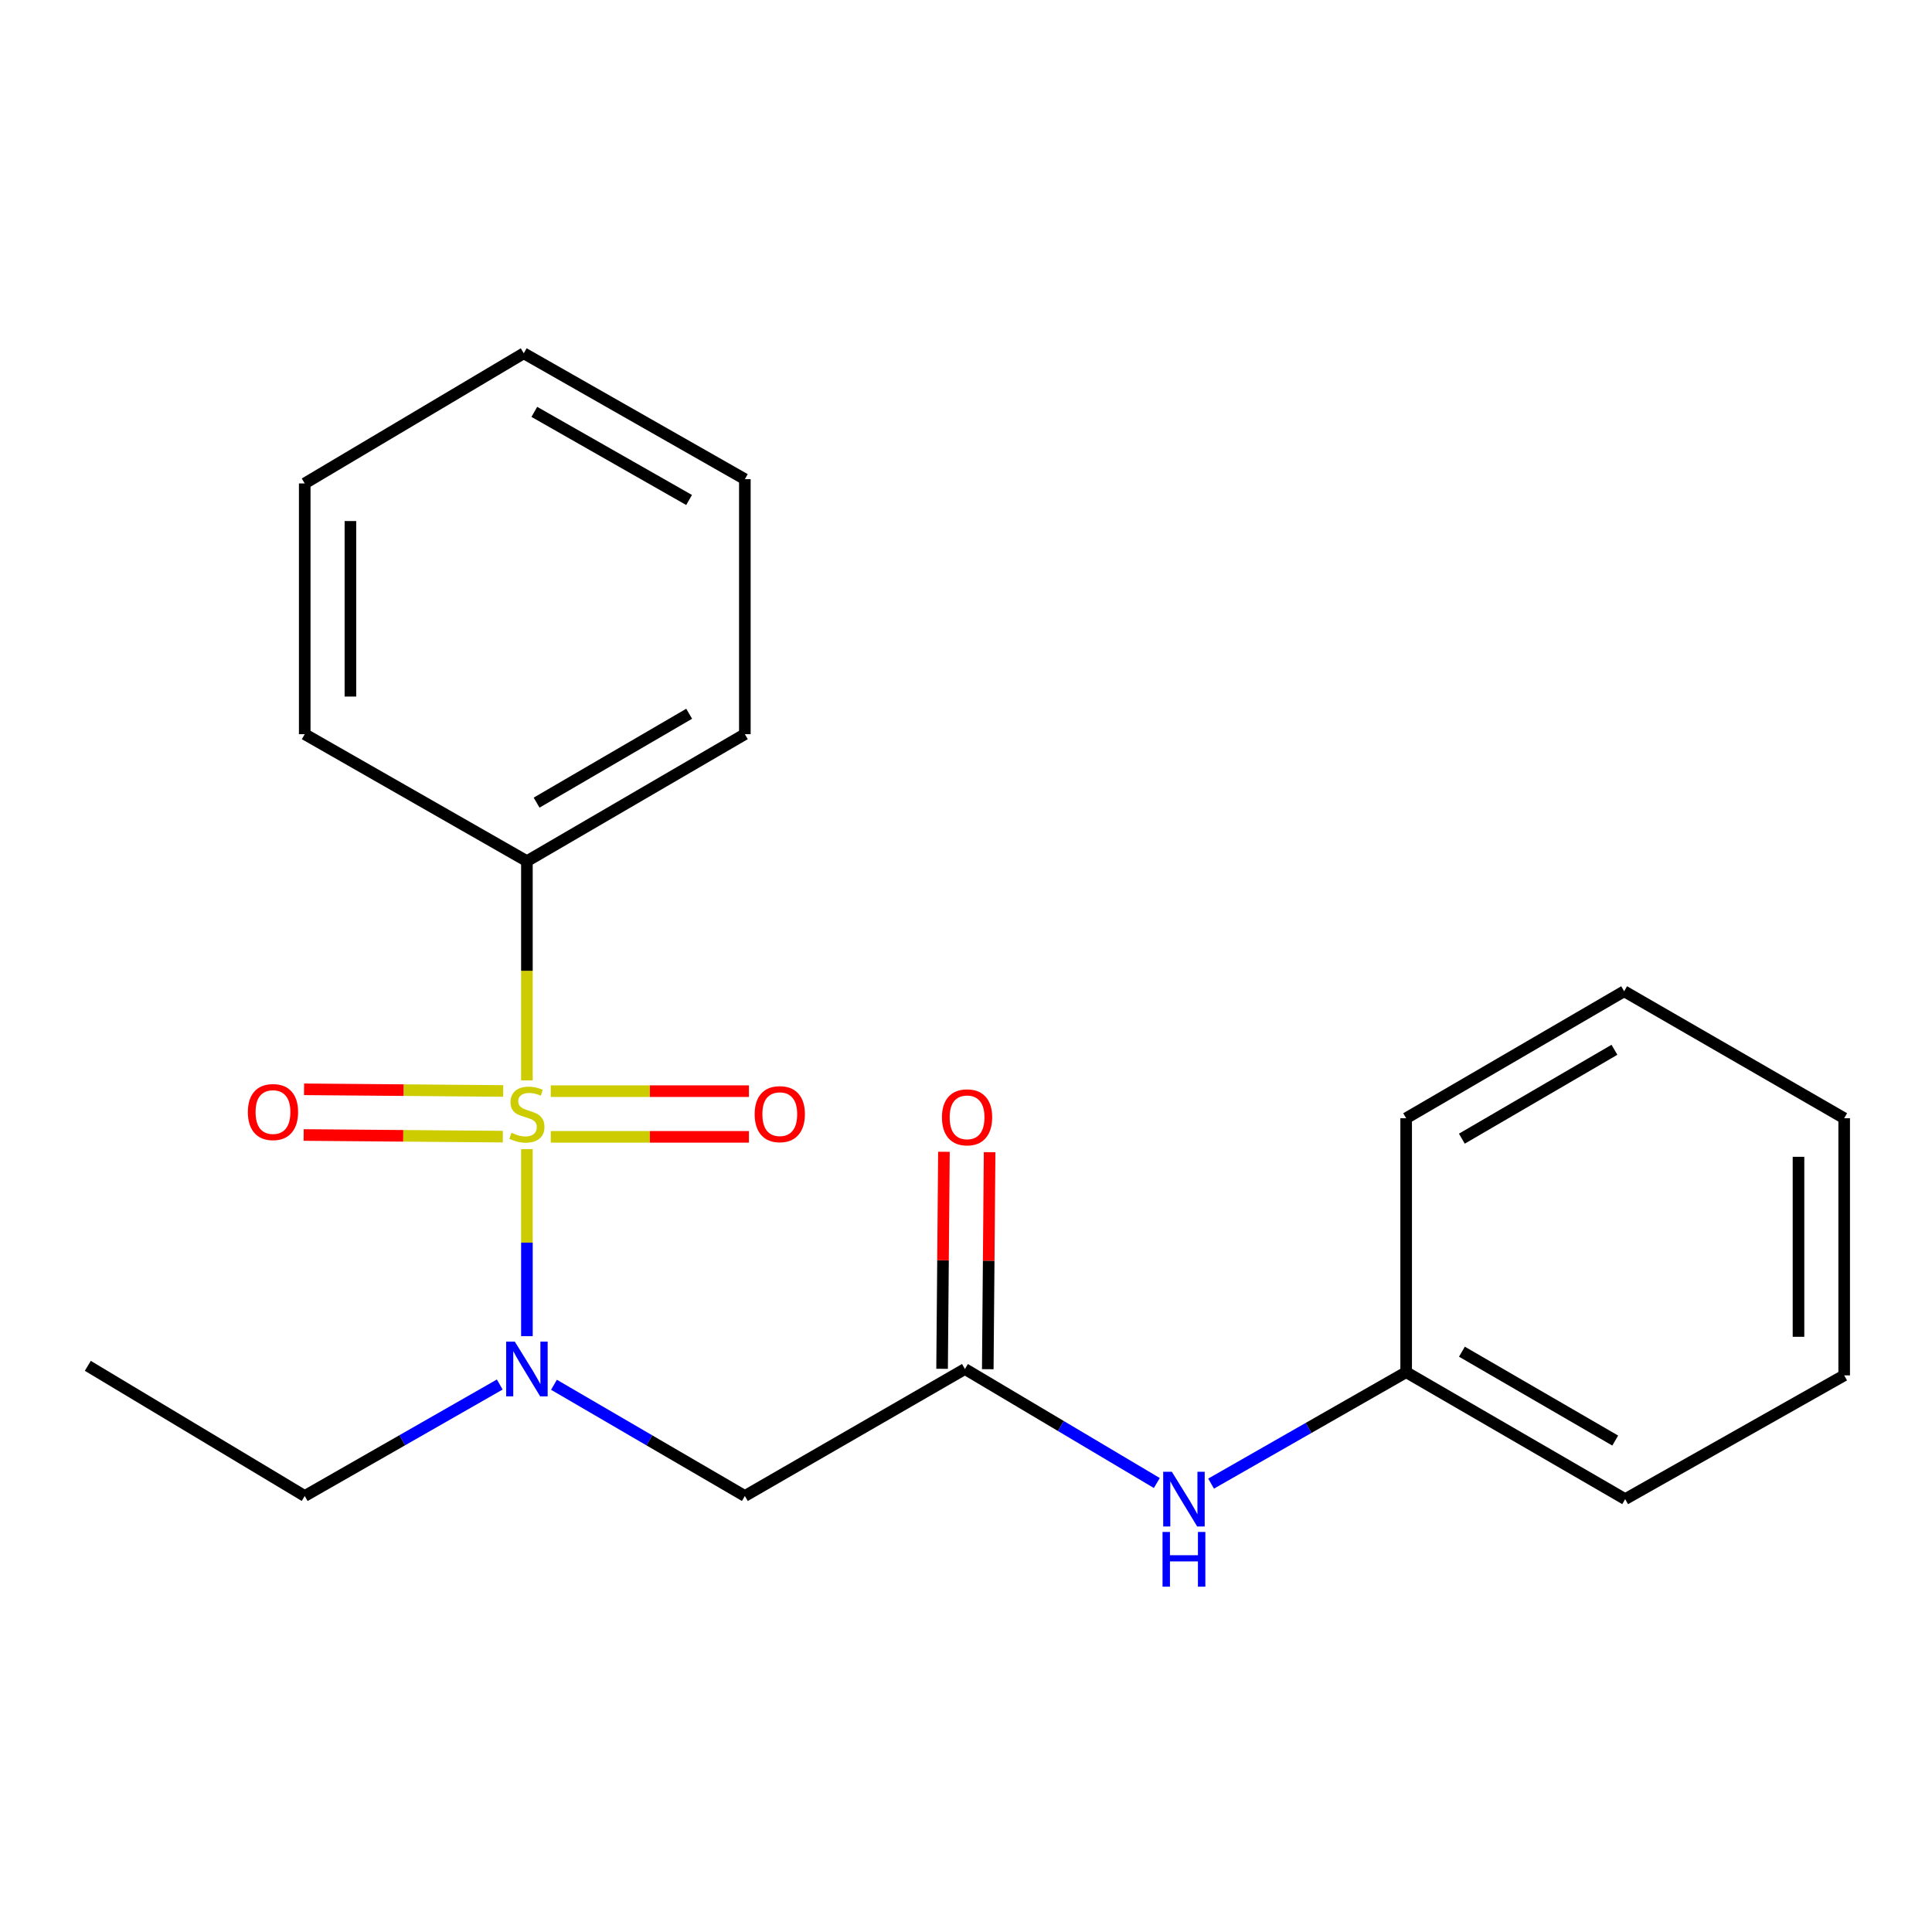 <?xml version='1.0' encoding='iso-8859-1'?>
<svg version='1.1' baseProfile='full'
              xmlns='http://www.w3.org/2000/svg'
                      xmlns:rdkit='http://www.rdkit.org/xml'
                      xmlns:xlink='http://www.w3.org/1999/xlink'
                  xml:space='preserve'
width='1000px' height='1000px' viewBox='0 0 1000 1000'>
<!-- END OF HEADER -->
<rect style='opacity:1.0;fill:#FFFFFF;stroke:none' width='1000' height='1000' x='0' y='0'> </rect>
<path class='bond-0' d='M 272.727,594.785 L 272.727,643.187' style='fill:none;fill-rule:evenodd;stroke:#CCCC00;stroke-width:6px;stroke-linecap:butt;stroke-linejoin:miter;stroke-opacity:1' />
<path class='bond-0' d='M 272.727,643.187 L 272.727,691.589' style='fill:none;fill-rule:evenodd;stroke:#0000FF;stroke-width:6px;stroke-linecap:butt;stroke-linejoin:miter;stroke-opacity:1' />
<path class='bond-3' d='M 285.079,588.429 L 336.364,588.429' style='fill:none;fill-rule:evenodd;stroke:#CCCC00;stroke-width:6px;stroke-linecap:butt;stroke-linejoin:miter;stroke-opacity:1' />
<path class='bond-3' d='M 336.364,588.429 L 387.649,588.429' style='fill:none;fill-rule:evenodd;stroke:#FF0000;stroke-width:6px;stroke-linecap:butt;stroke-linejoin:miter;stroke-opacity:1' />
<path class='bond-3' d='M 285.079,564.782 L 336.364,564.782' style='fill:none;fill-rule:evenodd;stroke:#CCCC00;stroke-width:6px;stroke-linecap:butt;stroke-linejoin:miter;stroke-opacity:1' />
<path class='bond-3' d='M 336.364,564.782 L 387.649,564.782' style='fill:none;fill-rule:evenodd;stroke:#FF0000;stroke-width:6px;stroke-linecap:butt;stroke-linejoin:miter;stroke-opacity:1' />
<path class='bond-4' d='M 260.459,564.68 L 208.912,564.252' style='fill:none;fill-rule:evenodd;stroke:#CCCC00;stroke-width:6px;stroke-linecap:butt;stroke-linejoin:miter;stroke-opacity:1' />
<path class='bond-4' d='M 208.912,564.252 L 157.365,563.825' style='fill:none;fill-rule:evenodd;stroke:#FF0000;stroke-width:6px;stroke-linecap:butt;stroke-linejoin:miter;stroke-opacity:1' />
<path class='bond-4' d='M 260.263,588.326 L 208.716,587.898' style='fill:none;fill-rule:evenodd;stroke:#CCCC00;stroke-width:6px;stroke-linecap:butt;stroke-linejoin:miter;stroke-opacity:1' />
<path class='bond-4' d='M 208.716,587.898 L 157.169,587.471' style='fill:none;fill-rule:evenodd;stroke:#FF0000;stroke-width:6px;stroke-linecap:butt;stroke-linejoin:miter;stroke-opacity:1' />
<path class='bond-5' d='M 272.727,559.214 L 272.727,502.473' style='fill:none;fill-rule:evenodd;stroke:#CCCC00;stroke-width:6px;stroke-linecap:butt;stroke-linejoin:miter;stroke-opacity:1' />
<path class='bond-5' d='M 272.727,502.473 L 272.727,445.733' style='fill:none;fill-rule:evenodd;stroke:#000000;stroke-width:6px;stroke-linecap:butt;stroke-linejoin:miter;stroke-opacity:1' />
<path class='bond-1' d='M 286.731,716.753 L 336.134,745.537' style='fill:none;fill-rule:evenodd;stroke:#0000FF;stroke-width:6px;stroke-linecap:butt;stroke-linejoin:miter;stroke-opacity:1' />
<path class='bond-1' d='M 336.134,745.537 L 385.536,774.32' style='fill:none;fill-rule:evenodd;stroke:#000000;stroke-width:6px;stroke-linecap:butt;stroke-linejoin:miter;stroke-opacity:1' />
<path class='bond-9' d='M 258.676,716.625 L 208.2,745.472' style='fill:none;fill-rule:evenodd;stroke:#0000FF;stroke-width:6px;stroke-linecap:butt;stroke-linejoin:miter;stroke-opacity:1' />
<path class='bond-9' d='M 208.2,745.472 L 157.725,774.32' style='fill:none;fill-rule:evenodd;stroke:#000000;stroke-width:6px;stroke-linecap:butt;stroke-linejoin:miter;stroke-opacity:1' />
<path class='bond-2' d='M 385.536,774.32 L 499.448,708.594' style='fill:none;fill-rule:evenodd;stroke:#000000;stroke-width:6px;stroke-linecap:butt;stroke-linejoin:miter;stroke-opacity:1' />
<path class='bond-6' d='M 499.448,708.594 L 549.11,738.102' style='fill:none;fill-rule:evenodd;stroke:#000000;stroke-width:6px;stroke-linecap:butt;stroke-linejoin:miter;stroke-opacity:1' />
<path class='bond-6' d='M 549.11,738.102 L 598.772,767.609' style='fill:none;fill-rule:evenodd;stroke:#0000FF;stroke-width:6px;stroke-linecap:butt;stroke-linejoin:miter;stroke-opacity:1' />
<path class='bond-7' d='M 511.271,708.694 L 511.747,652.53' style='fill:none;fill-rule:evenodd;stroke:#000000;stroke-width:6px;stroke-linecap:butt;stroke-linejoin:miter;stroke-opacity:1' />
<path class='bond-7' d='M 511.747,652.53 L 512.222,596.366' style='fill:none;fill-rule:evenodd;stroke:#FF0000;stroke-width:6px;stroke-linecap:butt;stroke-linejoin:miter;stroke-opacity:1' />
<path class='bond-7' d='M 487.625,708.494 L 488.101,652.33' style='fill:none;fill-rule:evenodd;stroke:#000000;stroke-width:6px;stroke-linecap:butt;stroke-linejoin:miter;stroke-opacity:1' />
<path class='bond-7' d='M 488.101,652.33 L 488.576,596.166' style='fill:none;fill-rule:evenodd;stroke:#FF0000;stroke-width:6px;stroke-linecap:butt;stroke-linejoin:miter;stroke-opacity:1' />
<path class='bond-10' d='M 272.727,445.733 L 385.536,380.008' style='fill:none;fill-rule:evenodd;stroke:#000000;stroke-width:6px;stroke-linecap:butt;stroke-linejoin:miter;stroke-opacity:1' />
<path class='bond-10' d='M 277.744,415.442 L 356.711,369.435' style='fill:none;fill-rule:evenodd;stroke:#000000;stroke-width:6px;stroke-linecap:butt;stroke-linejoin:miter;stroke-opacity:1' />
<path class='bond-11' d='M 272.727,445.733 L 157.725,380.008' style='fill:none;fill-rule:evenodd;stroke:#000000;stroke-width:6px;stroke-linecap:butt;stroke-linejoin:miter;stroke-opacity:1' />
<path class='bond-8' d='M 626.86,767.92 L 677.342,739.078' style='fill:none;fill-rule:evenodd;stroke:#0000FF;stroke-width:6px;stroke-linecap:butt;stroke-linejoin:miter;stroke-opacity:1' />
<path class='bond-8' d='M 677.342,739.078 L 727.824,710.237' style='fill:none;fill-rule:evenodd;stroke:#000000;stroke-width:6px;stroke-linecap:butt;stroke-linejoin:miter;stroke-opacity:1' />
<path class='bond-12' d='M 727.824,710.237 L 841.185,775.949' style='fill:none;fill-rule:evenodd;stroke:#000000;stroke-width:6px;stroke-linecap:butt;stroke-linejoin:miter;stroke-opacity:1' />
<path class='bond-12' d='M 756.688,699.635 L 836.04,745.634' style='fill:none;fill-rule:evenodd;stroke:#000000;stroke-width:6px;stroke-linecap:butt;stroke-linejoin:miter;stroke-opacity:1' />
<path class='bond-13' d='M 727.824,710.237 L 727.824,578.799' style='fill:none;fill-rule:evenodd;stroke:#000000;stroke-width:6px;stroke-linecap:butt;stroke-linejoin:miter;stroke-opacity:1' />
<path class='bond-14' d='M 157.725,774.32 L 45.455,706.952' style='fill:none;fill-rule:evenodd;stroke:#000000;stroke-width:6px;stroke-linecap:butt;stroke-linejoin:miter;stroke-opacity:1' />
<path class='bond-16' d='M 385.536,380.008 L 385.536,248.019' style='fill:none;fill-rule:evenodd;stroke:#000000;stroke-width:6px;stroke-linecap:butt;stroke-linejoin:miter;stroke-opacity:1' />
<path class='bond-15' d='M 157.725,380.008 L 157.725,250.226' style='fill:none;fill-rule:evenodd;stroke:#000000;stroke-width:6px;stroke-linecap:butt;stroke-linejoin:miter;stroke-opacity:1' />
<path class='bond-15' d='M 181.372,360.541 L 181.372,269.693' style='fill:none;fill-rule:evenodd;stroke:#000000;stroke-width:6px;stroke-linecap:butt;stroke-linejoin:miter;stroke-opacity:1' />
<path class='bond-18' d='M 841.185,775.949 L 954.545,711.892' style='fill:none;fill-rule:evenodd;stroke:#000000;stroke-width:6px;stroke-linecap:butt;stroke-linejoin:miter;stroke-opacity:1' />
<path class='bond-17' d='M 727.824,578.799 L 840.659,513.074' style='fill:none;fill-rule:evenodd;stroke:#000000;stroke-width:6px;stroke-linecap:butt;stroke-linejoin:miter;stroke-opacity:1' />
<path class='bond-17' d='M 756.652,589.374 L 835.636,543.366' style='fill:none;fill-rule:evenodd;stroke:#000000;stroke-width:6px;stroke-linecap:butt;stroke-linejoin:miter;stroke-opacity:1' />
<path class='bond-19' d='M 157.725,250.226 L 271.098,182.859' style='fill:none;fill-rule:evenodd;stroke:#000000;stroke-width:6px;stroke-linecap:butt;stroke-linejoin:miter;stroke-opacity:1' />
<path class='bond-21' d='M 385.536,248.019 L 271.098,182.859' style='fill:none;fill-rule:evenodd;stroke:#000000;stroke-width:6px;stroke-linecap:butt;stroke-linejoin:miter;stroke-opacity:1' />
<path class='bond-21' d='M 356.67,258.794 L 276.563,213.182' style='fill:none;fill-rule:evenodd;stroke:#000000;stroke-width:6px;stroke-linecap:butt;stroke-linejoin:miter;stroke-opacity:1' />
<path class='bond-20' d='M 840.659,513.074 L 954.545,578.799' style='fill:none;fill-rule:evenodd;stroke:#000000;stroke-width:6px;stroke-linecap:butt;stroke-linejoin:miter;stroke-opacity:1' />
<path class='bond-22' d='M 954.545,711.892 L 954.545,578.799' style='fill:none;fill-rule:evenodd;stroke:#000000;stroke-width:6px;stroke-linecap:butt;stroke-linejoin:miter;stroke-opacity:1' />
<path class='bond-22' d='M 930.899,691.928 L 930.899,598.763' style='fill:none;fill-rule:evenodd;stroke:#000000;stroke-width:6px;stroke-linecap:butt;stroke-linejoin:miter;stroke-opacity:1' />
<path  class='atom-0' d='M 264.727 586.325
Q 265.047 586.445, 266.367 587.005
Q 267.687 587.565, 269.127 587.925
Q 270.607 588.245, 272.047 588.245
Q 274.727 588.245, 276.287 586.965
Q 277.847 585.645, 277.847 583.365
Q 277.847 581.805, 277.047 580.845
Q 276.287 579.885, 275.087 579.365
Q 273.887 578.845, 271.887 578.245
Q 269.367 577.485, 267.847 576.765
Q 266.367 576.045, 265.287 574.525
Q 264.247 573.005, 264.247 570.445
Q 264.247 566.885, 266.647 564.685
Q 269.087 562.485, 273.887 562.485
Q 277.167 562.485, 280.887 564.045
L 279.967 567.125
Q 276.567 565.725, 274.007 565.725
Q 271.247 565.725, 269.727 566.885
Q 268.207 568.005, 268.247 569.965
Q 268.247 571.485, 269.007 572.405
Q 269.807 573.325, 270.927 573.845
Q 272.087 574.365, 274.007 574.965
Q 276.567 575.765, 278.087 576.565
Q 279.607 577.365, 280.687 579.005
Q 281.807 580.605, 281.807 583.365
Q 281.807 587.285, 279.167 589.405
Q 276.567 591.485, 272.207 591.485
Q 269.687 591.485, 267.767 590.925
Q 265.887 590.405, 263.647 589.485
L 264.727 586.325
' fill='#CCCC00'/>
<path  class='atom-1' d='M 266.467 694.434
L 275.747 709.434
Q 276.667 710.914, 278.147 713.594
Q 279.627 716.274, 279.707 716.434
L 279.707 694.434
L 283.467 694.434
L 283.467 722.754
L 279.587 722.754
L 269.627 706.354
Q 268.467 704.434, 267.227 702.234
Q 266.027 700.034, 265.667 699.354
L 265.667 722.754
L 261.987 722.754
L 261.987 694.434
L 266.467 694.434
' fill='#0000FF'/>
<path  class='atom-4' d='M 390.613 576.685
Q 390.613 569.885, 393.973 566.085
Q 397.333 562.285, 403.613 562.285
Q 409.893 562.285, 413.253 566.085
Q 416.613 569.885, 416.613 576.685
Q 416.613 583.565, 413.213 587.485
Q 409.813 591.365, 403.613 591.365
Q 397.373 591.365, 393.973 587.485
Q 390.613 583.605, 390.613 576.685
M 403.613 588.165
Q 407.933 588.165, 410.253 585.285
Q 412.613 582.365, 412.613 576.685
Q 412.613 571.125, 410.253 568.325
Q 407.933 565.485, 403.613 565.485
Q 399.293 565.485, 396.933 568.285
Q 394.613 571.085, 394.613 576.685
Q 394.613 582.405, 396.933 585.285
Q 399.293 588.165, 403.613 588.165
' fill='#FF0000'/>
<path  class='atom-5' d='M 128.29 575.595
Q 128.29 568.795, 131.65 564.995
Q 135.01 561.195, 141.29 561.195
Q 147.57 561.195, 150.93 564.995
Q 154.29 568.795, 154.29 575.595
Q 154.29 582.475, 150.89 586.395
Q 147.49 590.275, 141.29 590.275
Q 135.05 590.275, 131.65 586.395
Q 128.29 582.515, 128.29 575.595
M 141.29 587.075
Q 145.61 587.075, 147.93 584.195
Q 150.29 581.275, 150.29 575.595
Q 150.29 570.035, 147.93 567.235
Q 145.61 564.395, 141.29 564.395
Q 136.97 564.395, 134.61 567.195
Q 132.29 569.995, 132.29 575.595
Q 132.29 581.315, 134.61 584.195
Q 136.97 587.075, 141.29 587.075
' fill='#FF0000'/>
<path  class='atom-7' d='M 606.549 761.789
L 615.829 776.789
Q 616.749 778.269, 618.229 780.949
Q 619.709 783.629, 619.789 783.789
L 619.789 761.789
L 623.549 761.789
L 623.549 790.109
L 619.669 790.109
L 609.709 773.709
Q 608.549 771.789, 607.309 769.589
Q 606.109 767.389, 605.749 766.709
L 605.749 790.109
L 602.069 790.109
L 602.069 761.789
L 606.549 761.789
' fill='#0000FF'/>
<path  class='atom-7' d='M 601.729 792.941
L 605.569 792.941
L 605.569 804.981
L 620.049 804.981
L 620.049 792.941
L 623.889 792.941
L 623.889 821.261
L 620.049 821.261
L 620.049 808.181
L 605.569 808.181
L 605.569 821.261
L 601.729 821.261
L 601.729 792.941
' fill='#0000FF'/>
<path  class='atom-8' d='M 487.552 578.328
Q 487.552 571.528, 490.912 567.728
Q 494.272 563.928, 500.552 563.928
Q 506.832 563.928, 510.192 567.728
Q 513.552 571.528, 513.552 578.328
Q 513.552 585.208, 510.152 589.128
Q 506.752 593.008, 500.552 593.008
Q 494.312 593.008, 490.912 589.128
Q 487.552 585.248, 487.552 578.328
M 500.552 589.808
Q 504.872 589.808, 507.192 586.928
Q 509.552 584.008, 509.552 578.328
Q 509.552 572.768, 507.192 569.968
Q 504.872 567.128, 500.552 567.128
Q 496.232 567.128, 493.872 569.928
Q 491.552 572.728, 491.552 578.328
Q 491.552 584.048, 493.872 586.928
Q 496.232 589.808, 500.552 589.808
' fill='#FF0000'/>
</svg>
